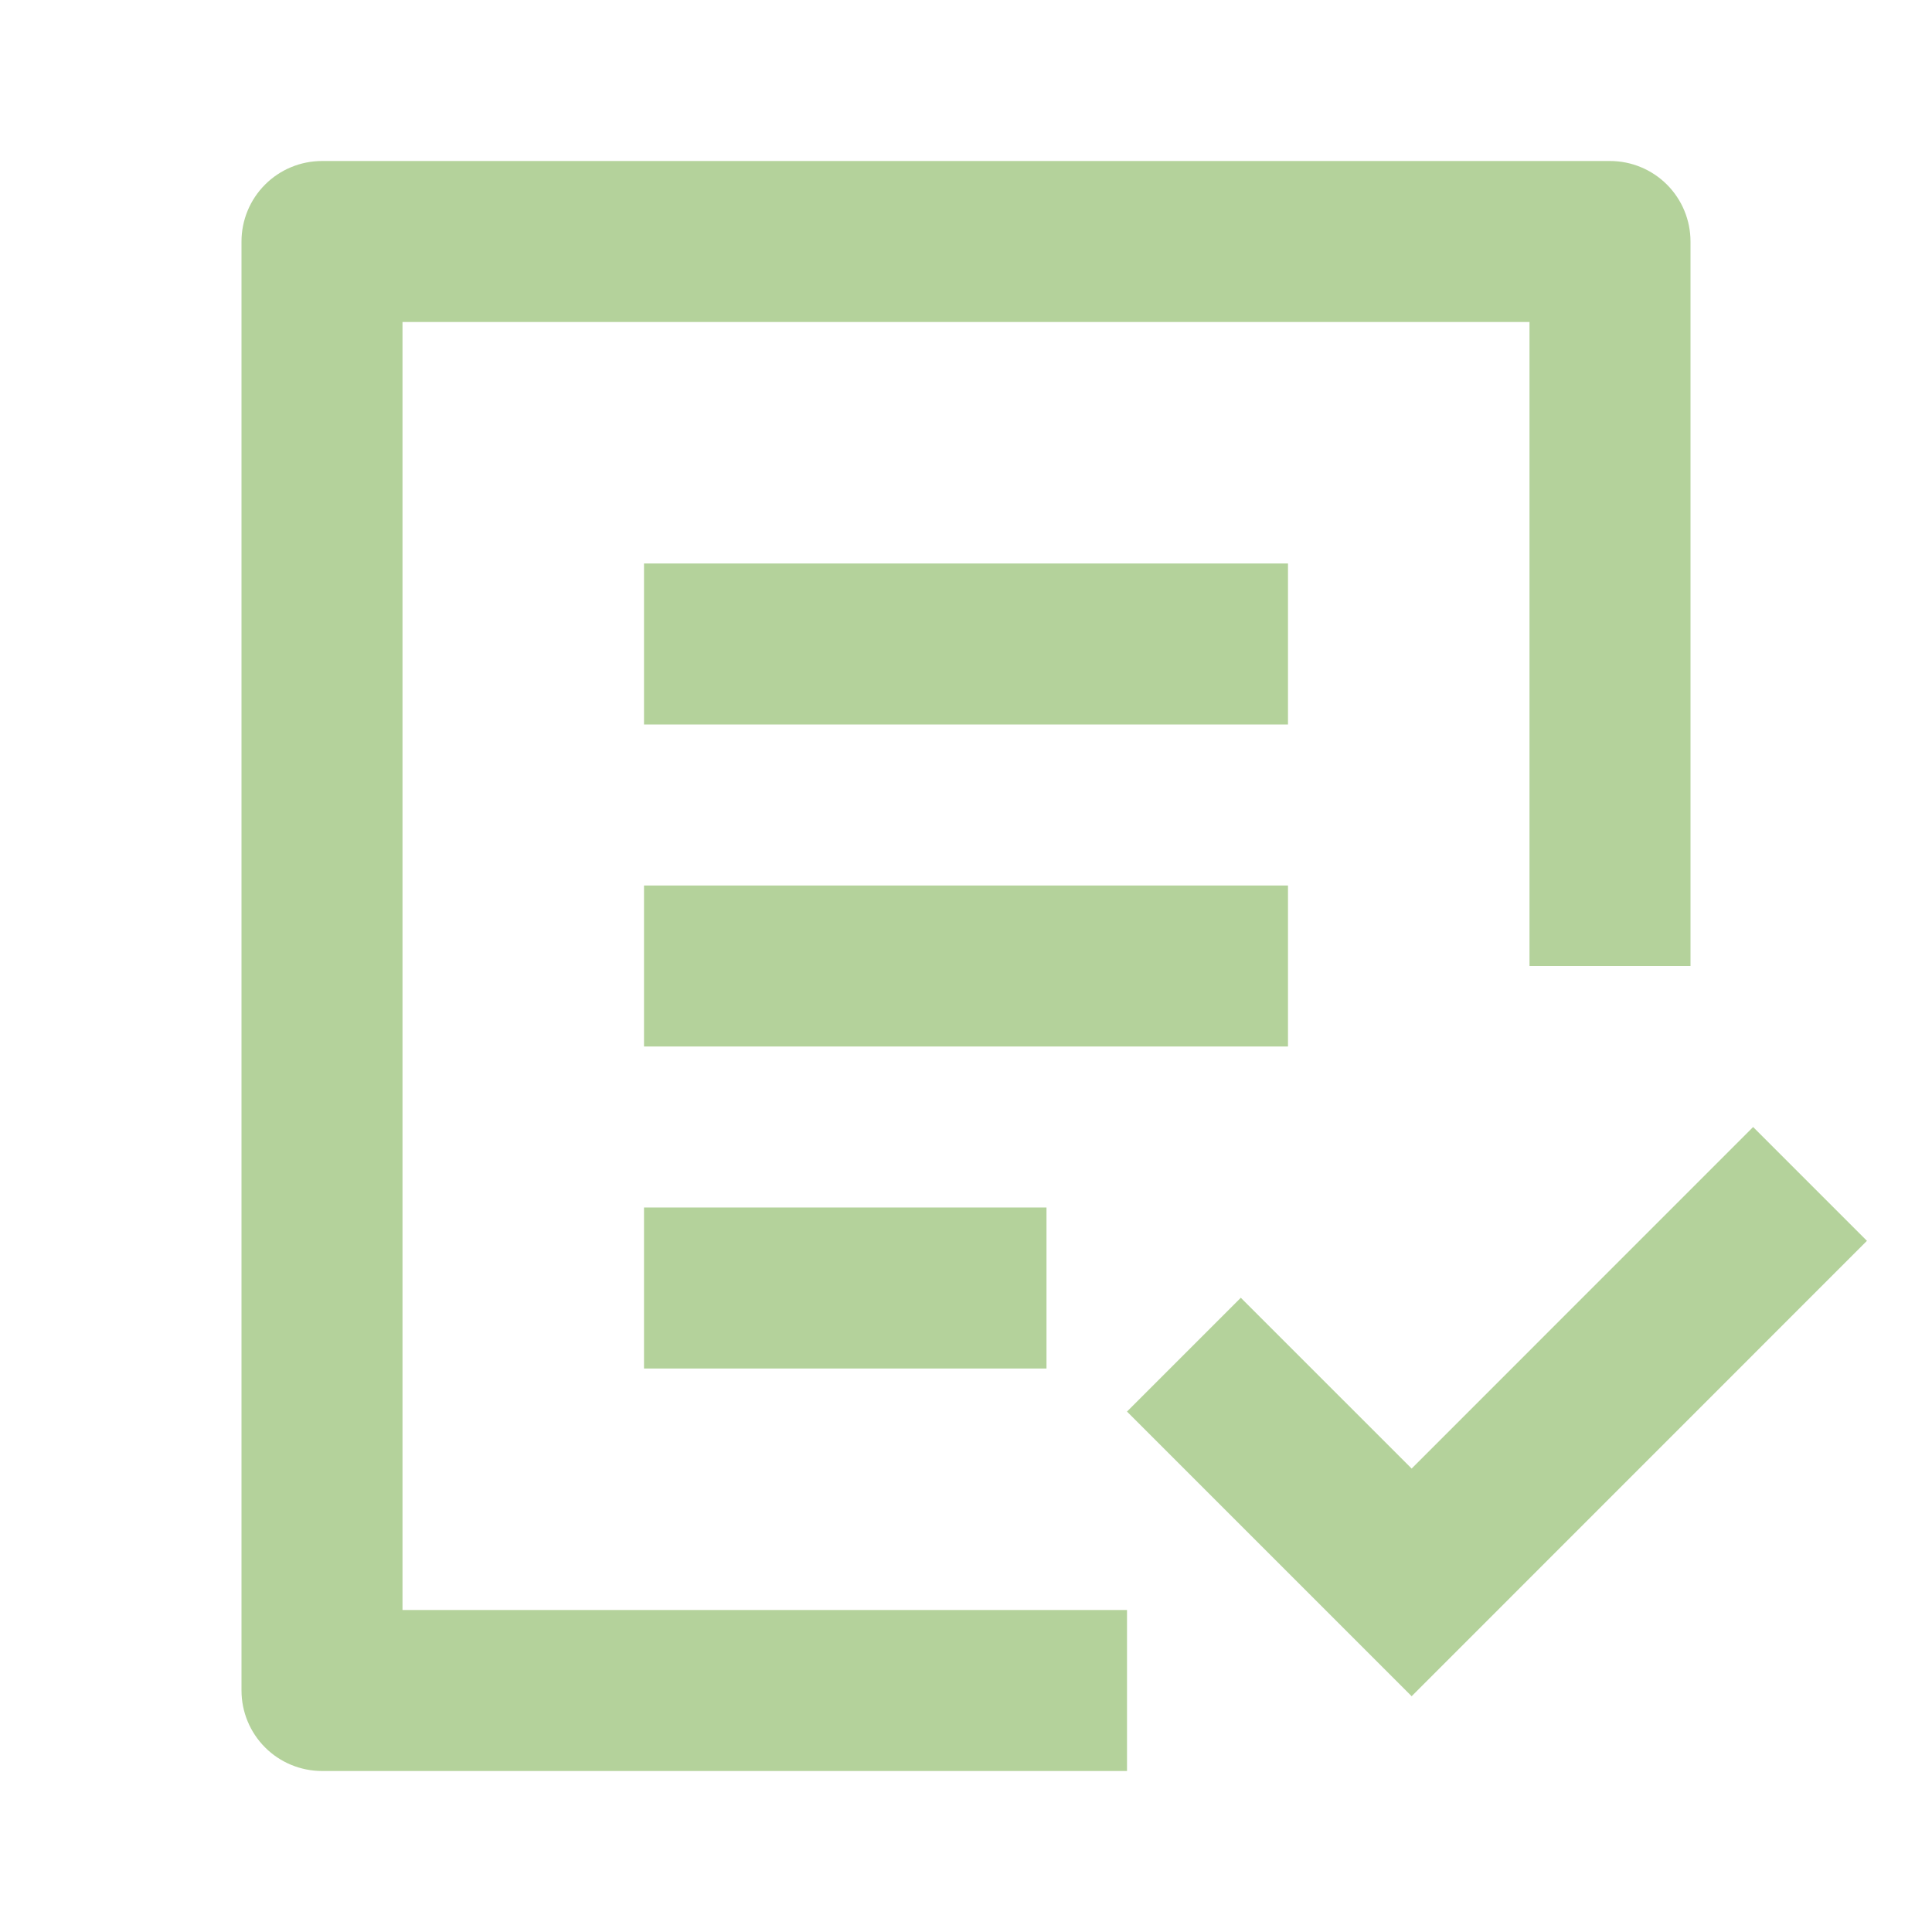 <svg width="80" height="80" viewBox="0 0 80 80" fill="none" xmlns="http://www.w3.org/2000/svg">
<g clip-path="url(#clip0_15223_862)">
<path d="M43.333 50H26.667V56.667H43.333V50Z" fill="#B4D29B"/>
<path d="M16.667 66.667V13.333H63.333V40H70V10C70 9.116 69.649 8.268 69.024 7.643C68.399 7.018 67.551 6.667 66.667 6.667H13.333C12.449 6.667 11.601 7.018 10.976 7.643C10.351 8.268 10 9.116 10 10V70C10 70.884 10.351 71.732 10.976 72.357C11.601 72.982 12.449 73.333 13.333 73.333H46.667V66.667H16.667Z" fill="#B4D29B"/>
<path d="M53.333 23.333H26.667V30H53.333V23.333Z" fill="#B4D29B"/>
<path d="M53.333 36.667H26.667V43.333H53.333V36.667Z" fill="#B4D29B"/>
<path d="M58.453 70.237L46.666 58.45L51.379 53.737L58.453 60.81L72.593 46.667L77.306 51.38L58.453 70.237Z" fill="#B4D29B"/>
</g>
<defs>
<clipPath id="clip0_15223_862">
<rect width="80" height="80" fill="white"/>
</clipPath>
</defs>
</svg>
